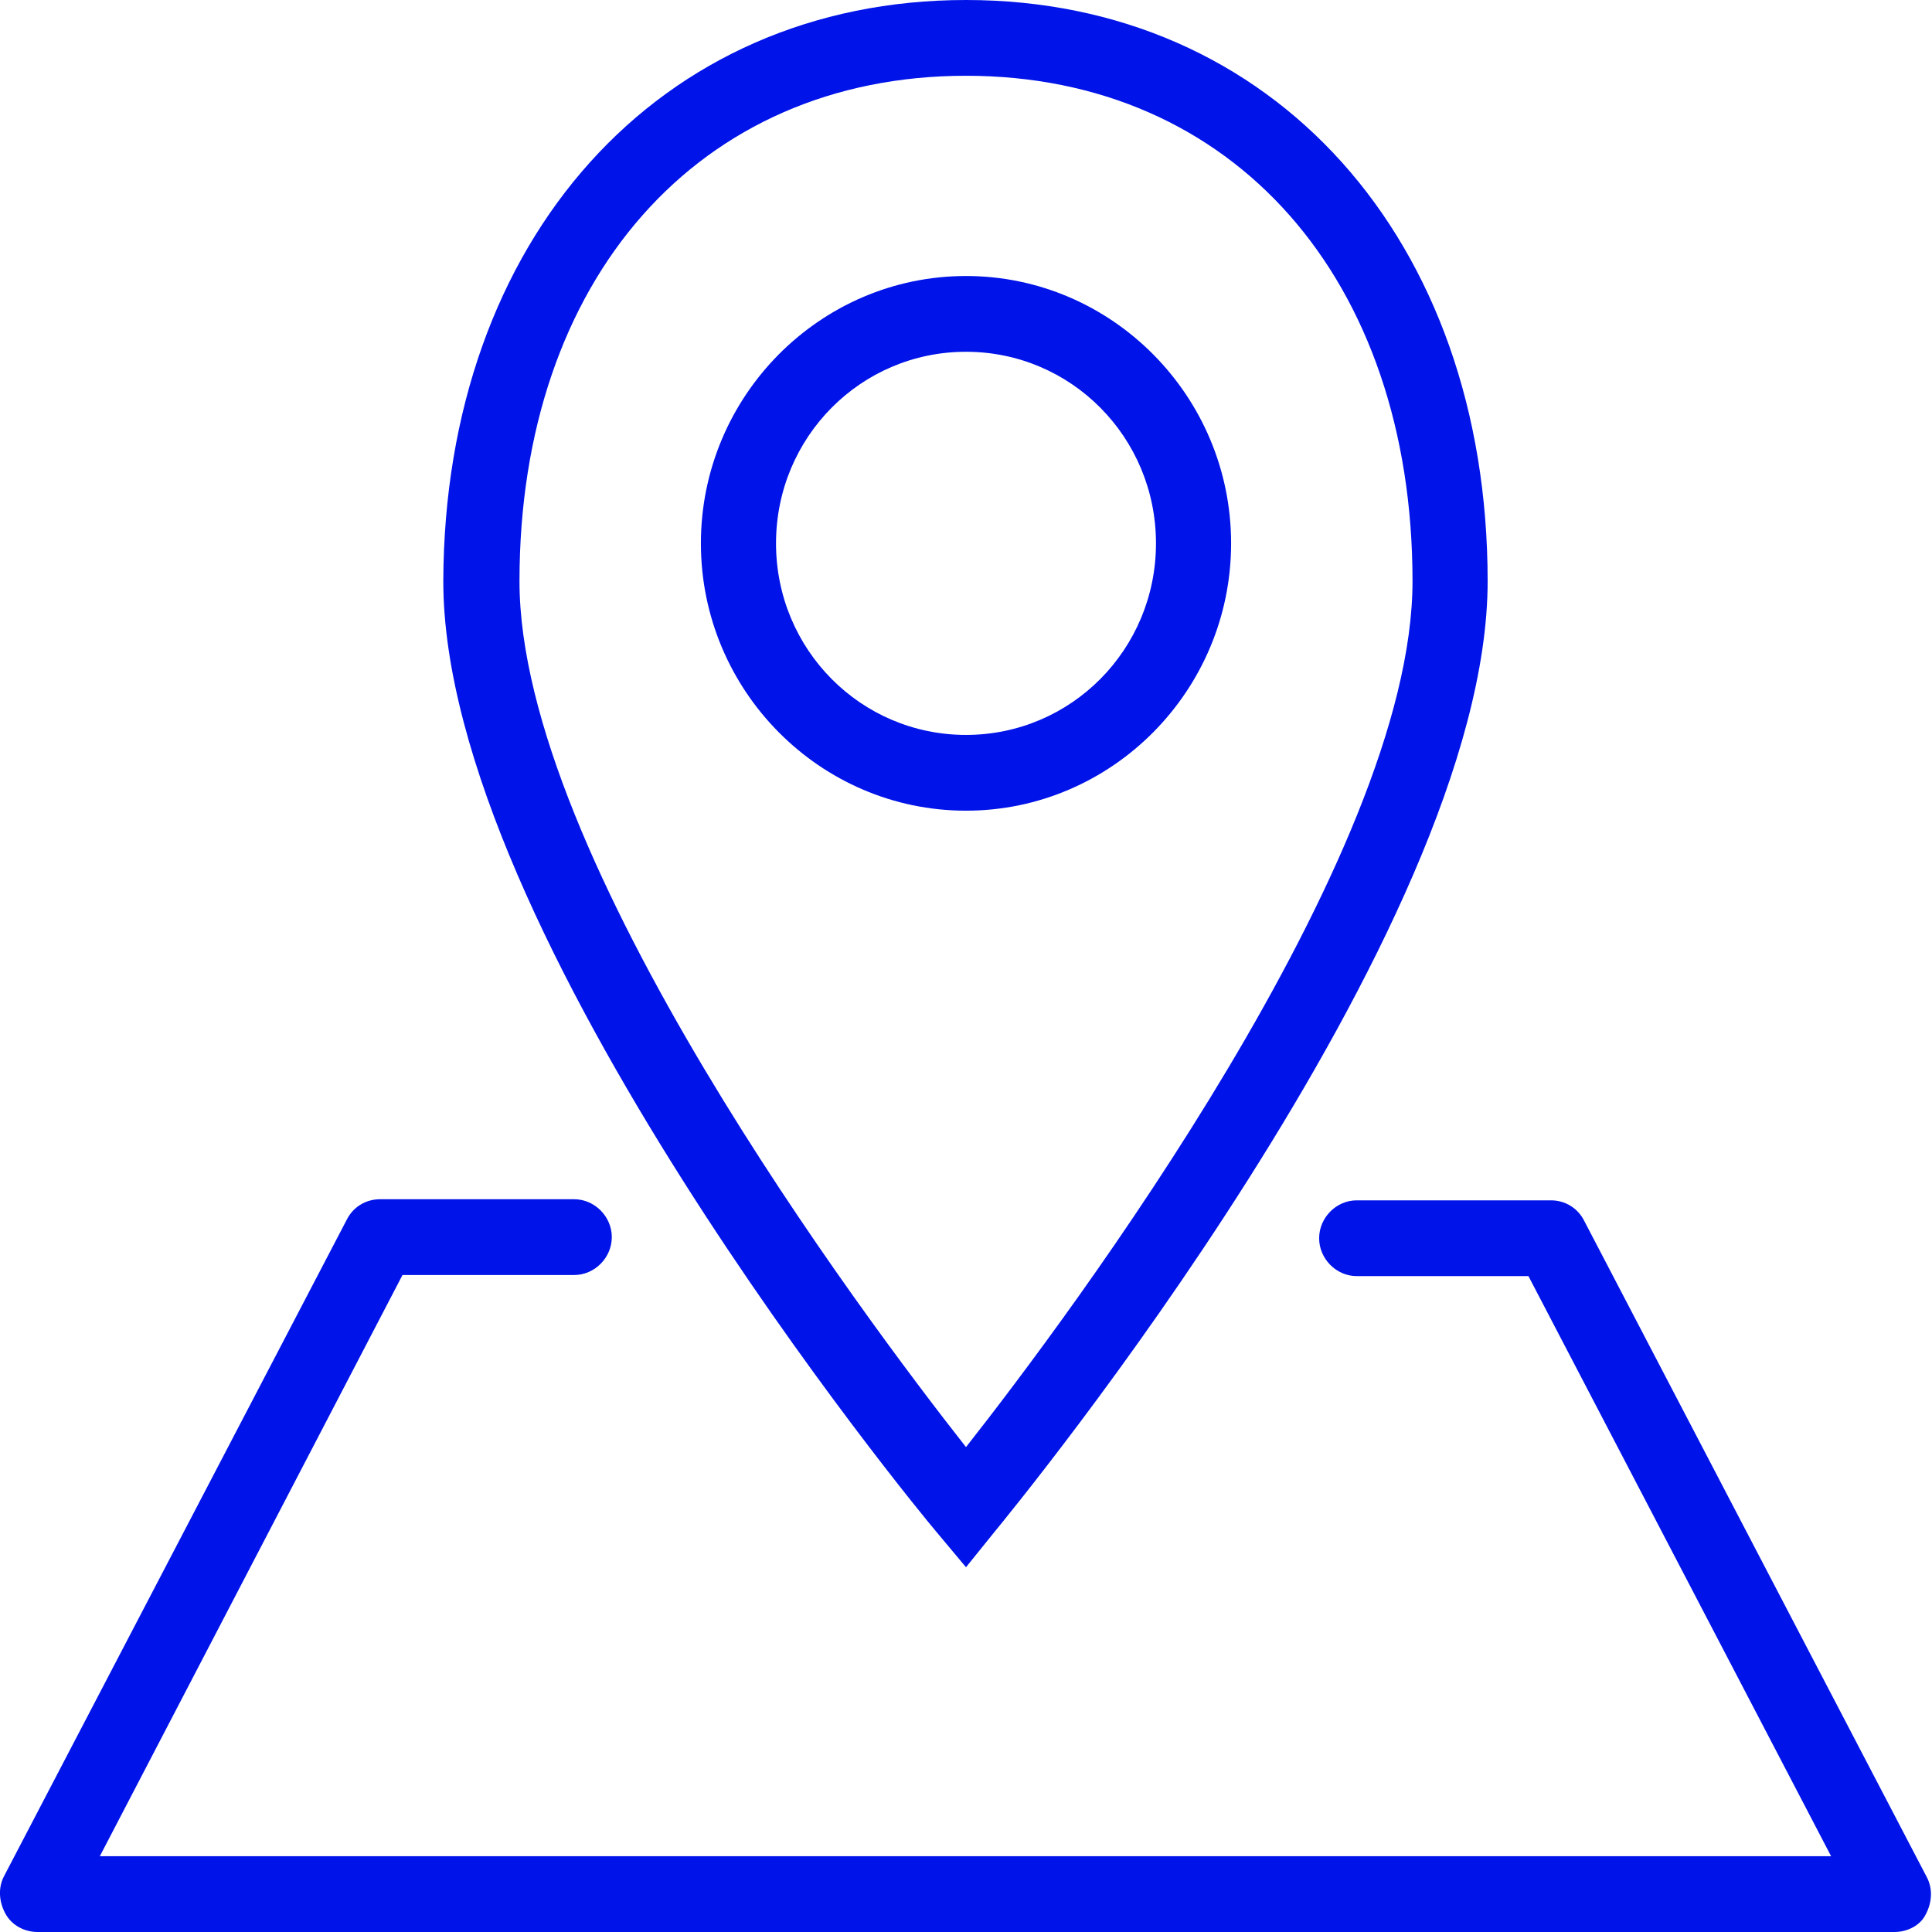 <svg width="51" height="51" viewBox="0 0 51 51" fill="none" xmlns="http://www.w3.org/2000/svg">
<g clip-path="url(#clip0)">
<path d="M25.5 41.371L24.735 40.457C24.197 39.829 11.702 24.629 11.702 15.343C11.73 6.314 17.397 0 25.5 0C33.603 0 39.27 6.314 39.27 15.343C39.27 24.6 26.775 39.8 26.237 40.457L25.5 41.371ZM25.5 2C18.445 2 13.713 7.371 13.713 15.343C13.713 22.629 22.78 34.743 25.5 38.2C28.22 34.743 37.287 22.629 37.287 15.343C37.287 7.371 32.555 2 25.5 2Z" fill="#0013E8"/>
<path d="M25.5 21.4C21.646 21.4 18.502 18.229 18.502 14.343C18.502 10.457 21.646 7.286 25.5 7.286C29.353 7.286 32.498 10.457 32.498 14.343C32.498 18.229 29.353 21.4 25.5 21.4ZM25.5 9.286C22.723 9.286 20.485 11.543 20.485 14.343C20.485 17.143 22.723 19.4 25.5 19.4C28.276 19.4 30.515 17.143 30.515 14.343C30.515 11.543 28.276 9.286 25.5 9.286Z" fill="#0013E8"/>
<path d="M50.008 51H0.992C0.652 51 0.312 50.829 0.142 50.514C-0.028 50.2 -0.057 49.829 0.113 49.514L9.152 32.2C9.322 31.857 9.662 31.657 10.03 31.657H15.158C15.697 31.657 16.15 32.114 16.15 32.657C16.15 33.2 15.697 33.657 15.158 33.657H10.625L2.635 49H48.337L40.347 33.686H35.813C35.275 33.686 34.822 33.229 34.822 32.686C34.822 32.143 35.275 31.686 35.813 31.686H40.942C41.31 31.686 41.65 31.886 41.82 32.229L50.858 49.543C51.028 49.857 51 50.229 50.83 50.543C50.688 50.829 50.348 51 50.008 51Z" fill="#0013E8"/>
</g>
<defs>
<clipPath id="clip0">
<rect width="51" height="51" fill="white"/>
</clipPath>
</defs>
</svg>
